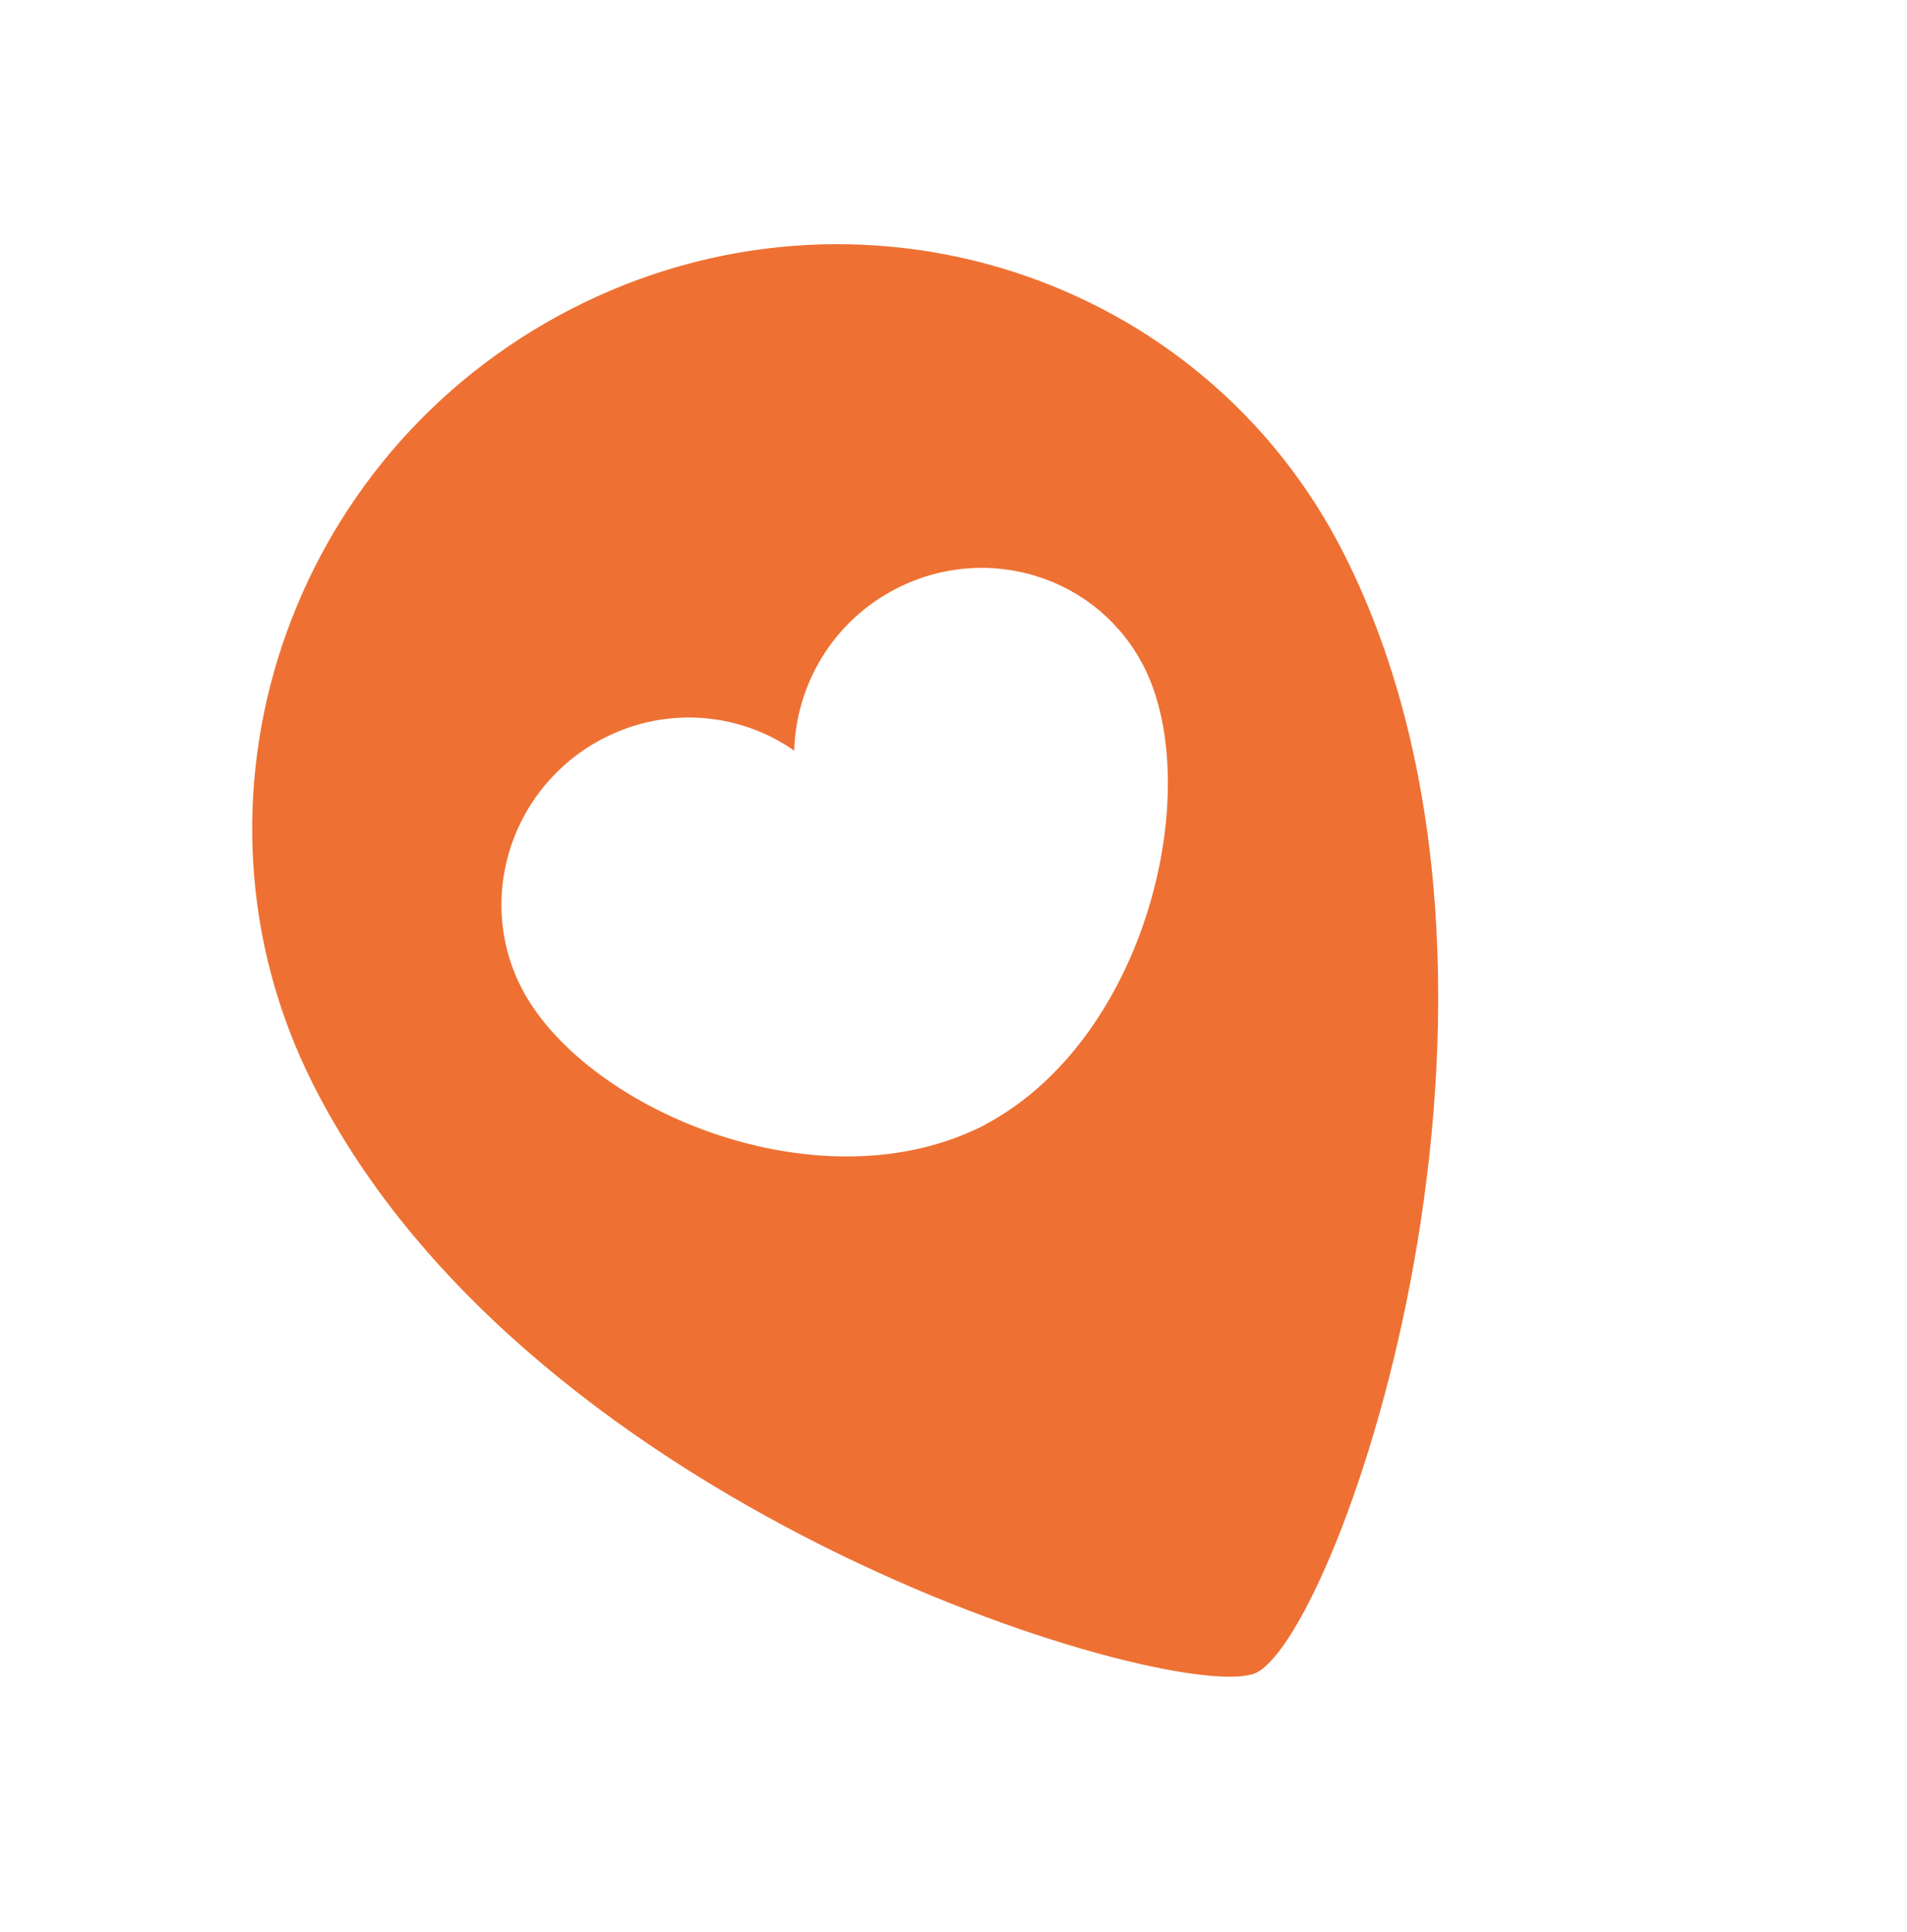 <?xml version="1.0" encoding="UTF-8"?> <svg xmlns="http://www.w3.org/2000/svg" width="79" height="80" viewBox="0 0 79 80" fill="none"><path d="M55.708 23C49.843 11.318 35.518 6.737 23.709 12.773C11.9 18.809 7.079 33.17 12.944 44.853C22.022 62.937 49.184 70.735 52.061 69.266C55.509 67.499 64.786 41.084 55.708 23ZM40.846 46.556C40.816 46.573 40.786 46.59 40.757 46.608C40.737 46.62 40.719 46.623 40.704 46.632C40.689 46.641 40.67 46.653 40.655 46.661C40.625 46.679 40.593 46.691 40.56 46.704C33.712 50.024 24.079 45.852 21.57 40.847C19.694 37.103 21.237 32.503 25.018 30.567C27.649 29.222 30.672 29.523 32.903 31.09C32.97 28.348 34.516 25.707 37.15 24.367C40.934 22.436 45.523 23.902 47.404 27.643C49.913 32.647 47.544 42.956 40.846 46.556Z" fill="#EE7133"></path></svg> 